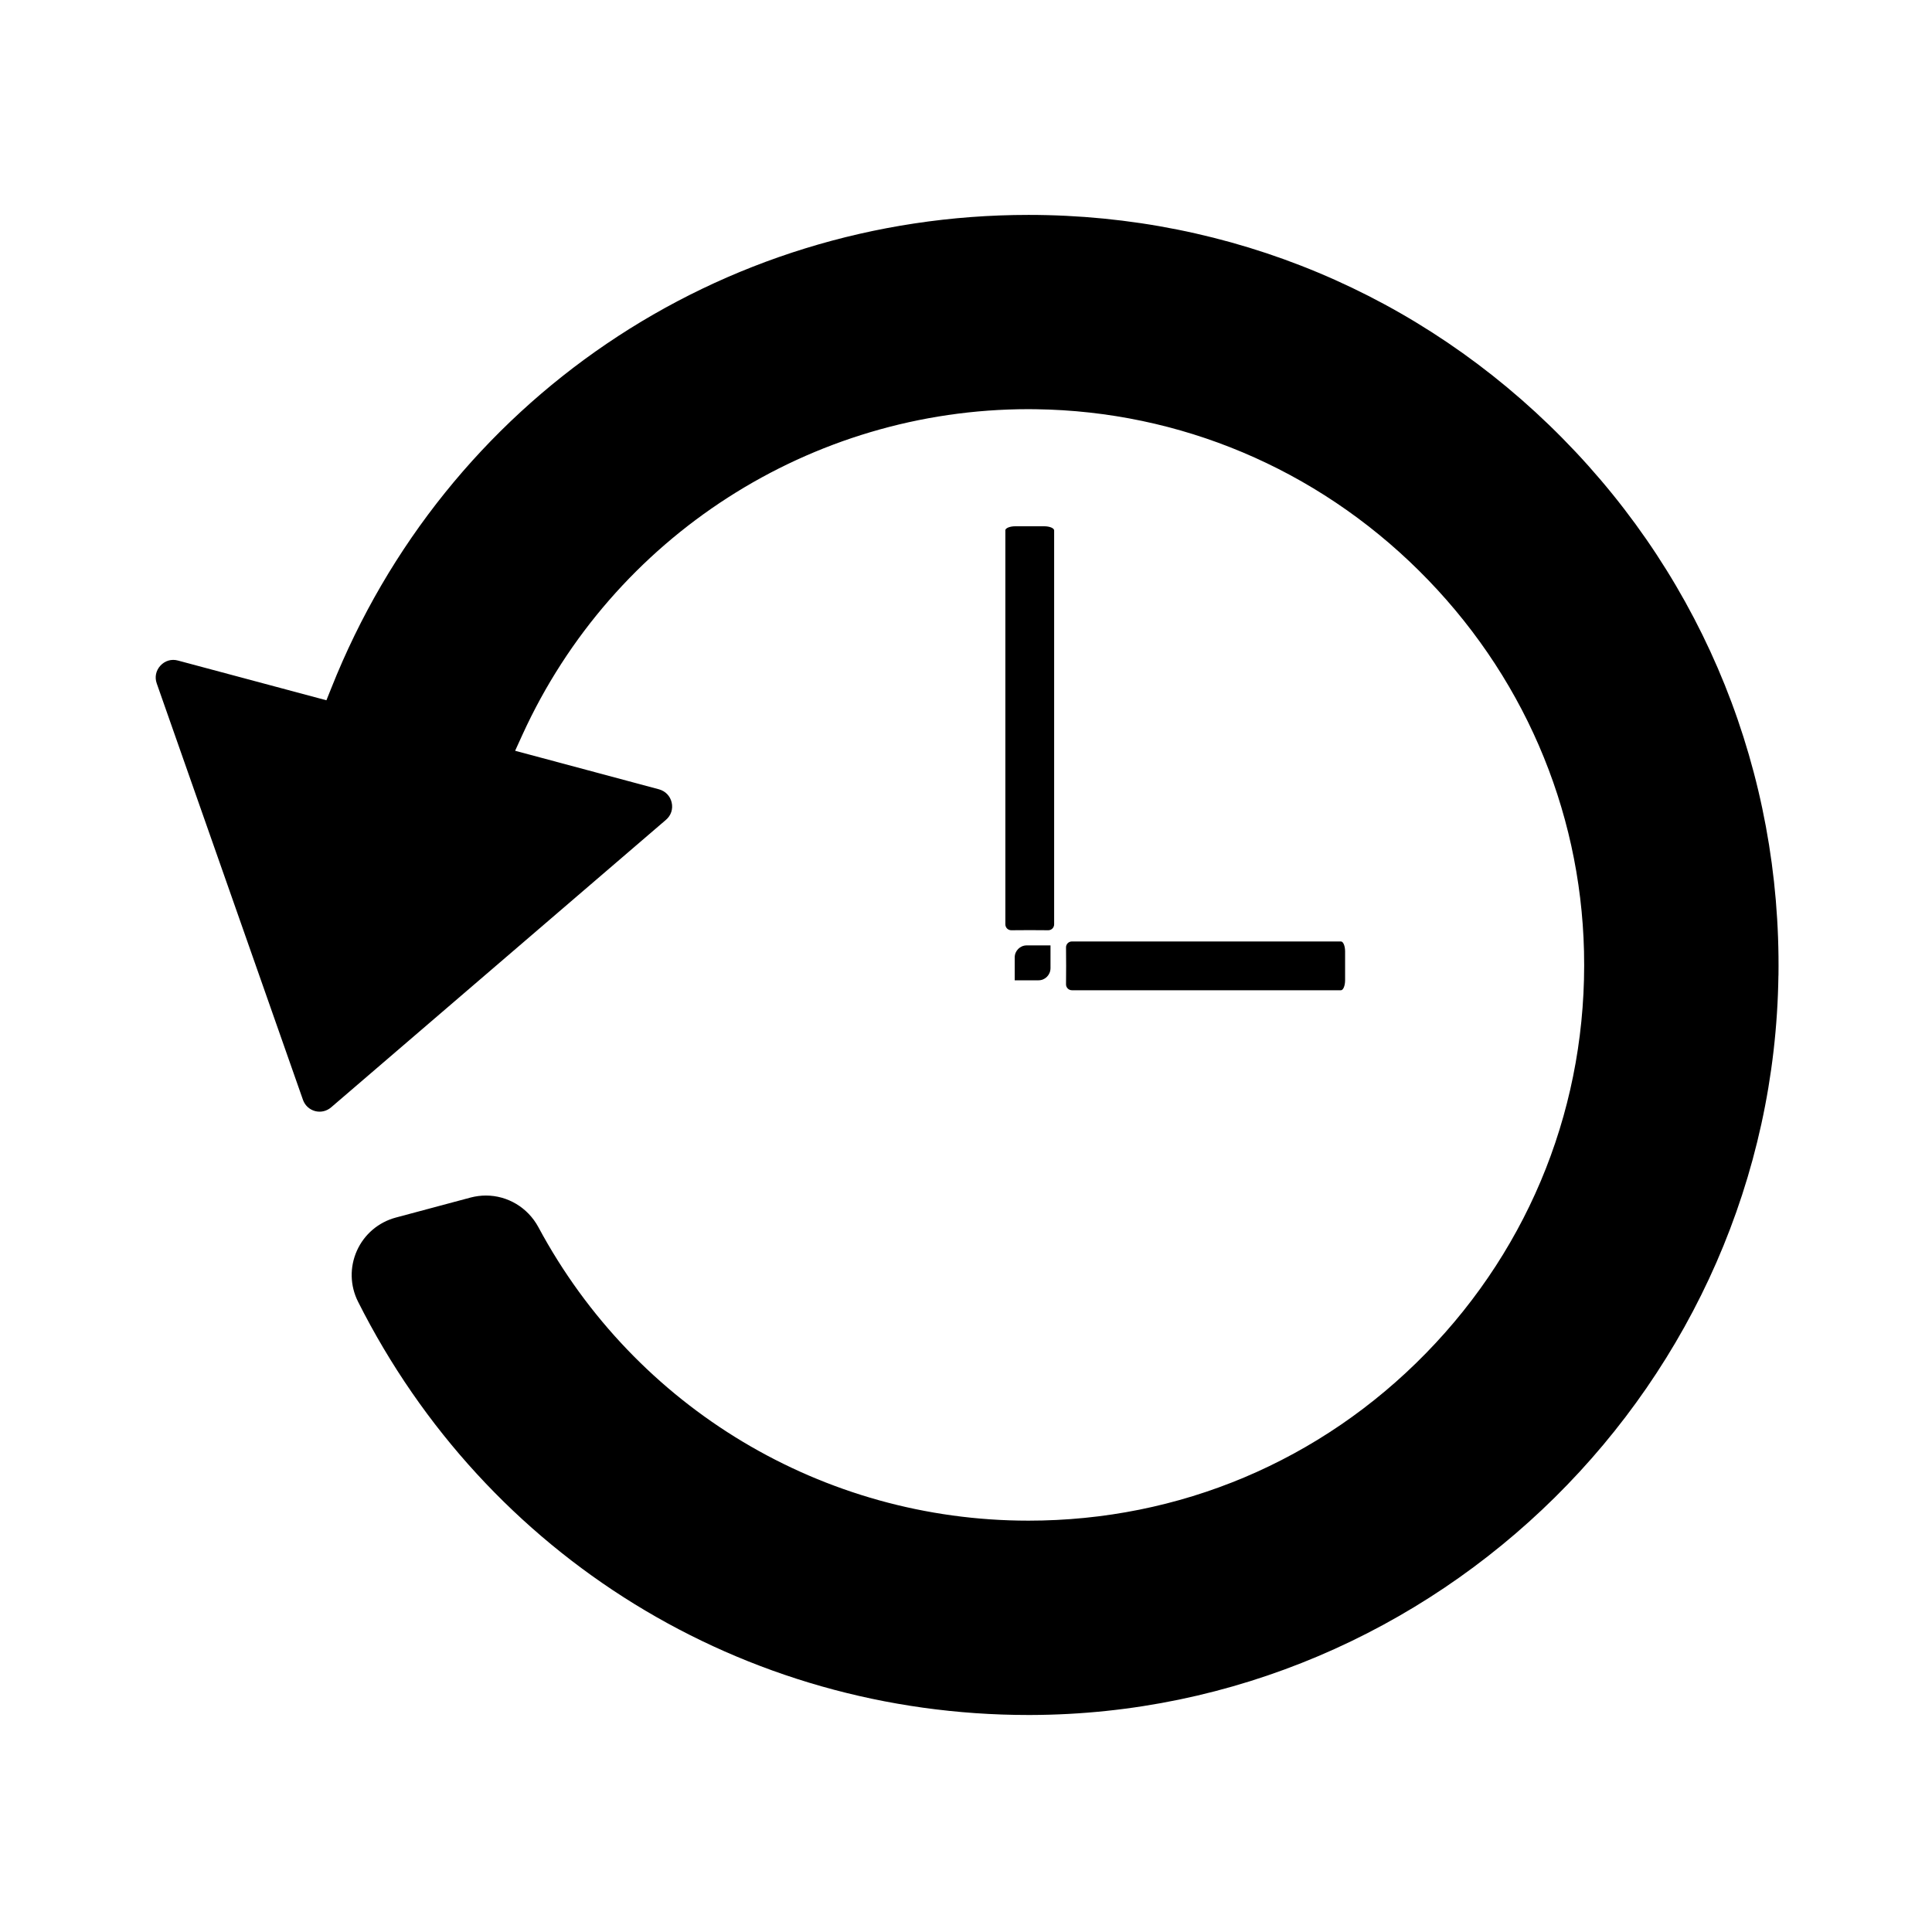 <?xml version="1.0" encoding="UTF-8"?>
<!-- Uploaded to: SVG Repo, www.svgrepo.com, Generator: SVG Repo Mixer Tools -->
<svg fill="#000000" width="800px" height="800px" version="1.1" viewBox="144 144 512 512" xmlns="http://www.w3.org/2000/svg">
 <g>
  <path d="m615.3 402.54c-1.496 107.77-90.41 195.66-198.2 195.95h-0.551c-75.609 0-143.66-41.938-177.67-109.54-2.125-4.231-2.242-9.152-0.297-13.5 1.949-4.348 5.707-7.539 10.293-8.777l19.836-5.312c1.359-0.355 2.734-0.531 4.074-0.531 5.688 0 11.059 3.129 13.895 8.383 25.742 47.98 75.492 77.777 129.87 77.777 39.988 0 77.422-15.766 105.37-44.398 27.945-28.613 42.805-66.422 41.859-106.47-0.906-38.062-16.453-73.898-43.789-100.94-27.328-27.047-63.344-42.199-101.4-42.73-0.668 0-1.34-0.02-2.008-0.02-57.645 0-110.15 33.711-134.14 86.297l-1.93 4.231 38.121 10.215c1.711 0.473 2.973 1.77 3.367 3.504 0.395 1.73-0.176 3.445-1.516 4.586l-88.738 76.199c-1.199 1.023-2.754 1.379-4.25 0.984-1.516-0.414-2.676-1.496-3.207-2.973l-38.754-110.36c-0.59-1.672-0.215-3.426 0.984-4.723 1.199-1.301 2.934-1.812 4.644-1.34l39.34 10.527 1.301-3.246c30.25-76.16 102.79-125.38 184.76-125.38 53.609 0 103.87 21.02 141.52 59.199 37.645 38.16 57.957 88.719 57.227 142.39z"/>
  <path d="m410.41 284.57c0-0.609 1.199-1.102 2.656-1.102h7.637c1.457 0 2.656 0.492 2.656 1.102v104.38c0 0.887-0.707 1.594-1.594 1.574-2.617-0.039-7.125-0.039-9.742 0-0.887 0.02-1.594-0.688-1.594-1.574v-104.38zm8.816 119.22h-6.316v-6.082c0-1.73 1.418-3.168 3.168-3.168h6.316v6.062c-0.02 1.77-1.438 3.188-3.168 3.188zm80.137-10.293c0.609 0 1.102 1.18 1.102 2.656v7.617c0 1.457-0.492 2.656-1.102 2.656h-71.281c-0.887 0-1.594-0.707-1.574-1.594 0.039-2.617 0.039-7.106 0-9.742-0.02-0.887 0.688-1.594 1.574-1.594z"/>
 </g>
</svg>